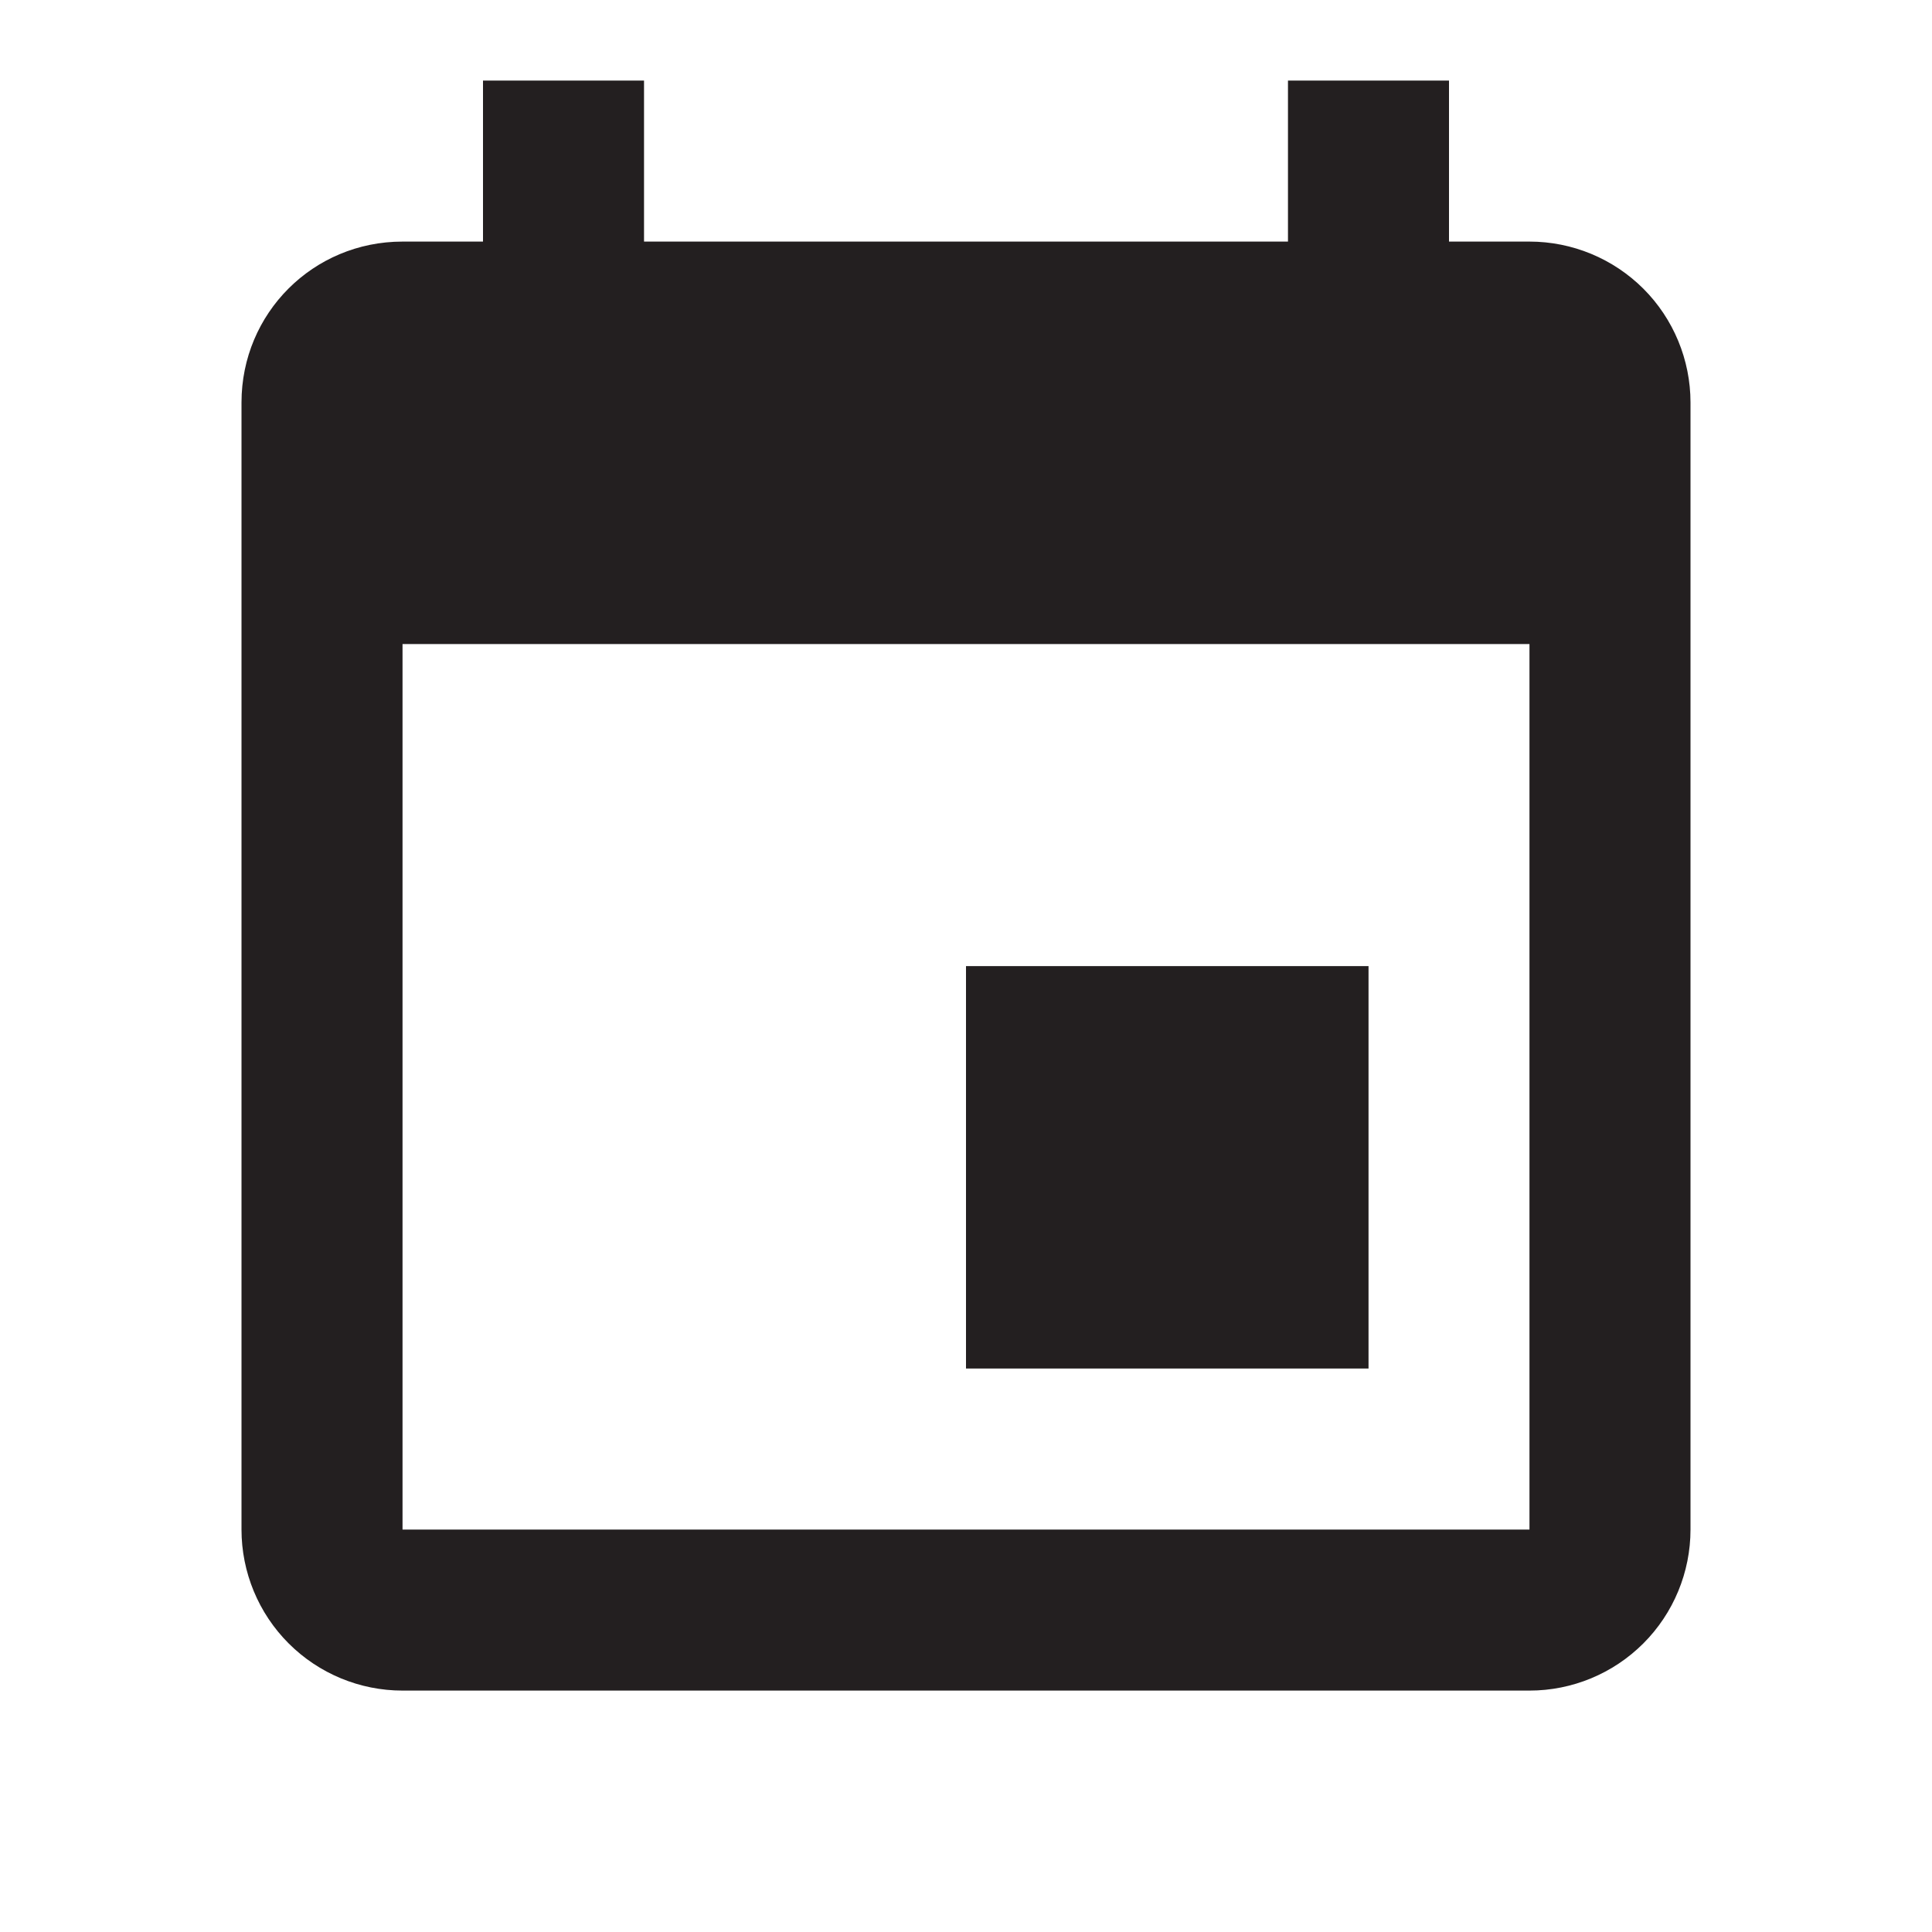 <svg width="23" height="23" viewBox="0 0 23 23" fill="none" xmlns="http://www.w3.org/2000/svg">
<path d="M18.208 18.209H4.792V7.667H18.208M15.333 0.959V2.876H7.667V0.959H5.75V2.876H4.792C3.728 2.876 2.875 3.729 2.875 4.792V18.209C2.875 18.717 3.077 19.205 3.436 19.564C3.796 19.924 4.283 20.126 4.792 20.126H18.208C18.717 20.126 19.204 19.924 19.564 19.564C19.923 19.205 20.125 18.717 20.125 18.209V4.792C20.125 4.284 19.923 3.796 19.564 3.437C19.204 3.078 18.717 2.876 18.208 2.876H17.25V0.959M16.292 11.501H11.5V16.292H16.292V11.501Z" fill="#231F20"/>
</svg>
